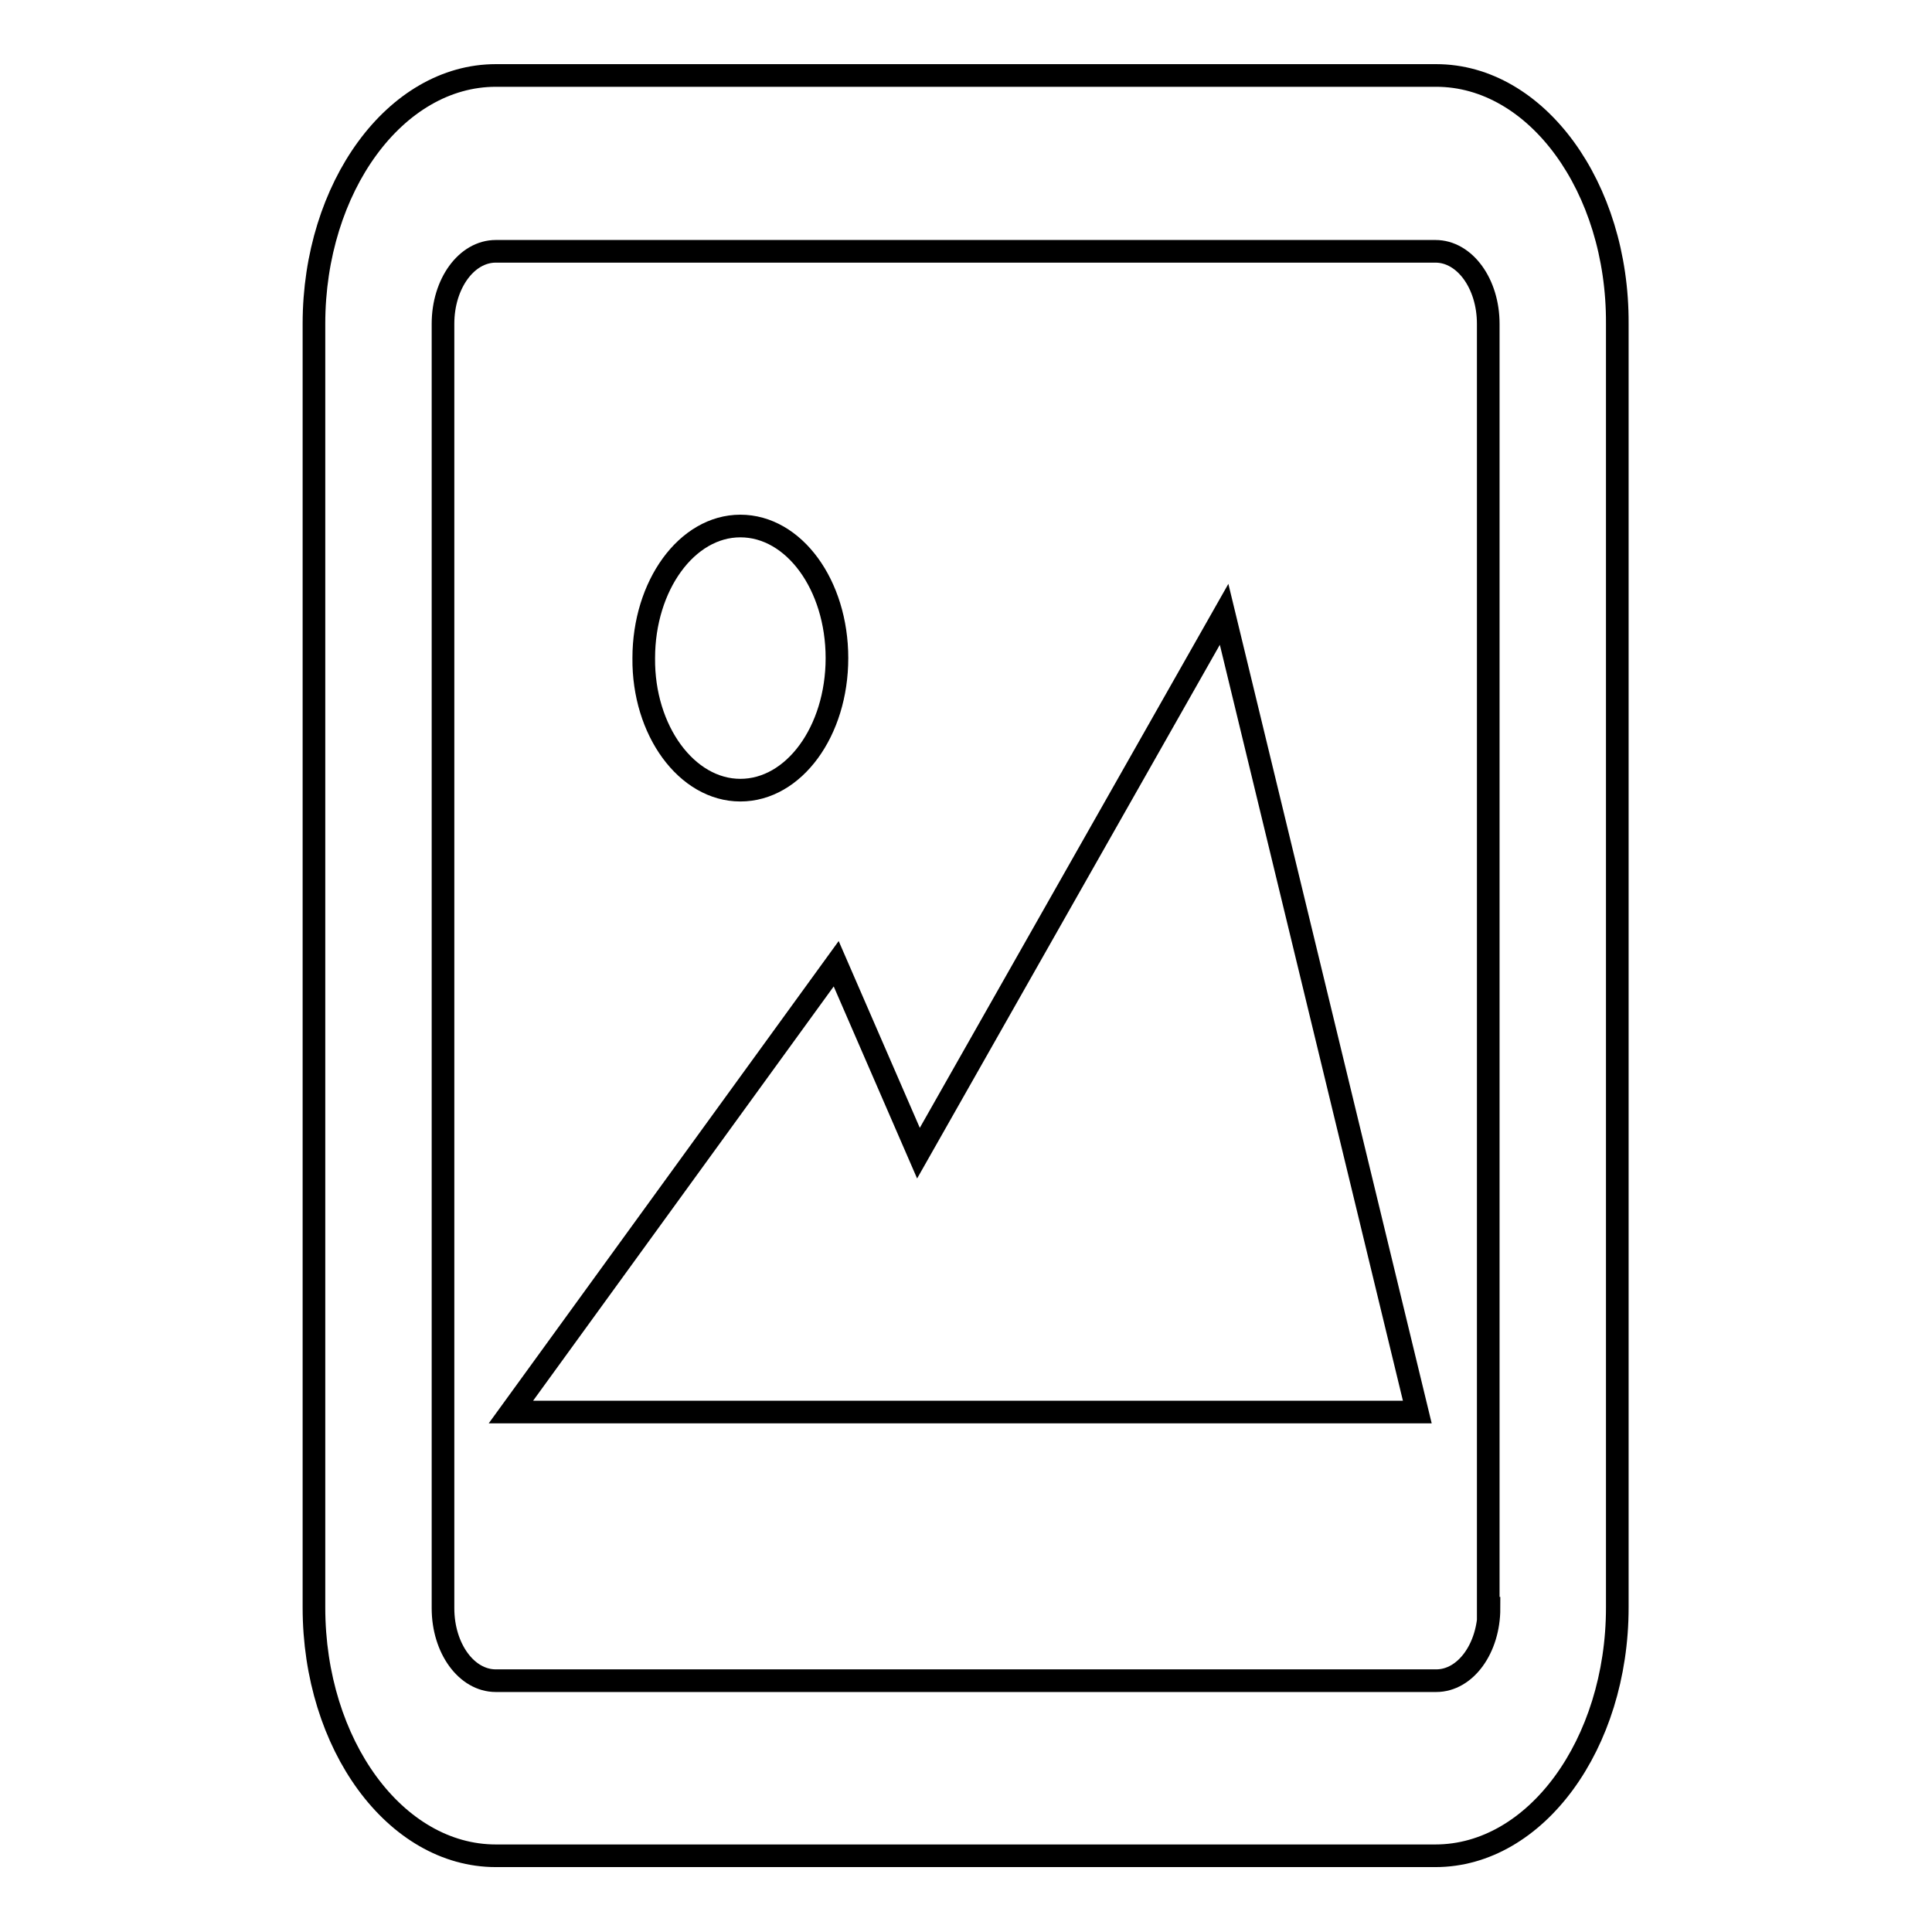 <?xml version="1.0" encoding="utf-8"?>
<!-- Svg Vector Icons : http://www.onlinewebfonts.com/icon -->
<!DOCTYPE svg PUBLIC "-//W3C//DTD SVG 1.1//EN" "http://www.w3.org/Graphics/SVG/1.1/DTD/svg11.dtd">
<svg version="1.1" xmlns="http://www.w3.org/2000/svg" xmlns:xlink="http://www.w3.org/1999/xlink" x="0px" y="0px" viewBox="0 0 256 256" enable-background="new 0 0 256 256" xml:space="preserve">
<g><g><path stroke-width="3" fill-opacity="0" stroke="#000000"  d="M121.7,152.8l-10.9-25.1l-43.1,59.4h120.1L162.2,81.4L121.7,152.8z M98.1,104.7c7.1,0,12.8-7.8,12.8-17.5c0-9.7-5.7-17.5-12.8-17.5c-7.1,0-12.8,7.9-12.8,17.5C85.2,96.8,91,104.7,98.1,104.7L98.1,104.7z M190.3,10H65.7c-13.3,0-24.1,14.8-24.1,32.9v170.1c0,18.2,10.8,32.9,24.1,32.9h124.5c13.3,0,24.1-14.8,24.1-32.9V42.9C214.4,24.8,203.6,10,190.3,10L190.3,10z M197.3,213.1c0,5.3-3.1,9.6-7,9.6H65.7c-3.9,0-7-4.3-7-9.6V42.9c0-5.3,3.1-9.6,7-9.6h124.5c3.9,0,7,4.3,7,9.6V213.1L197.3,213.1z"/></g></g>
</svg>